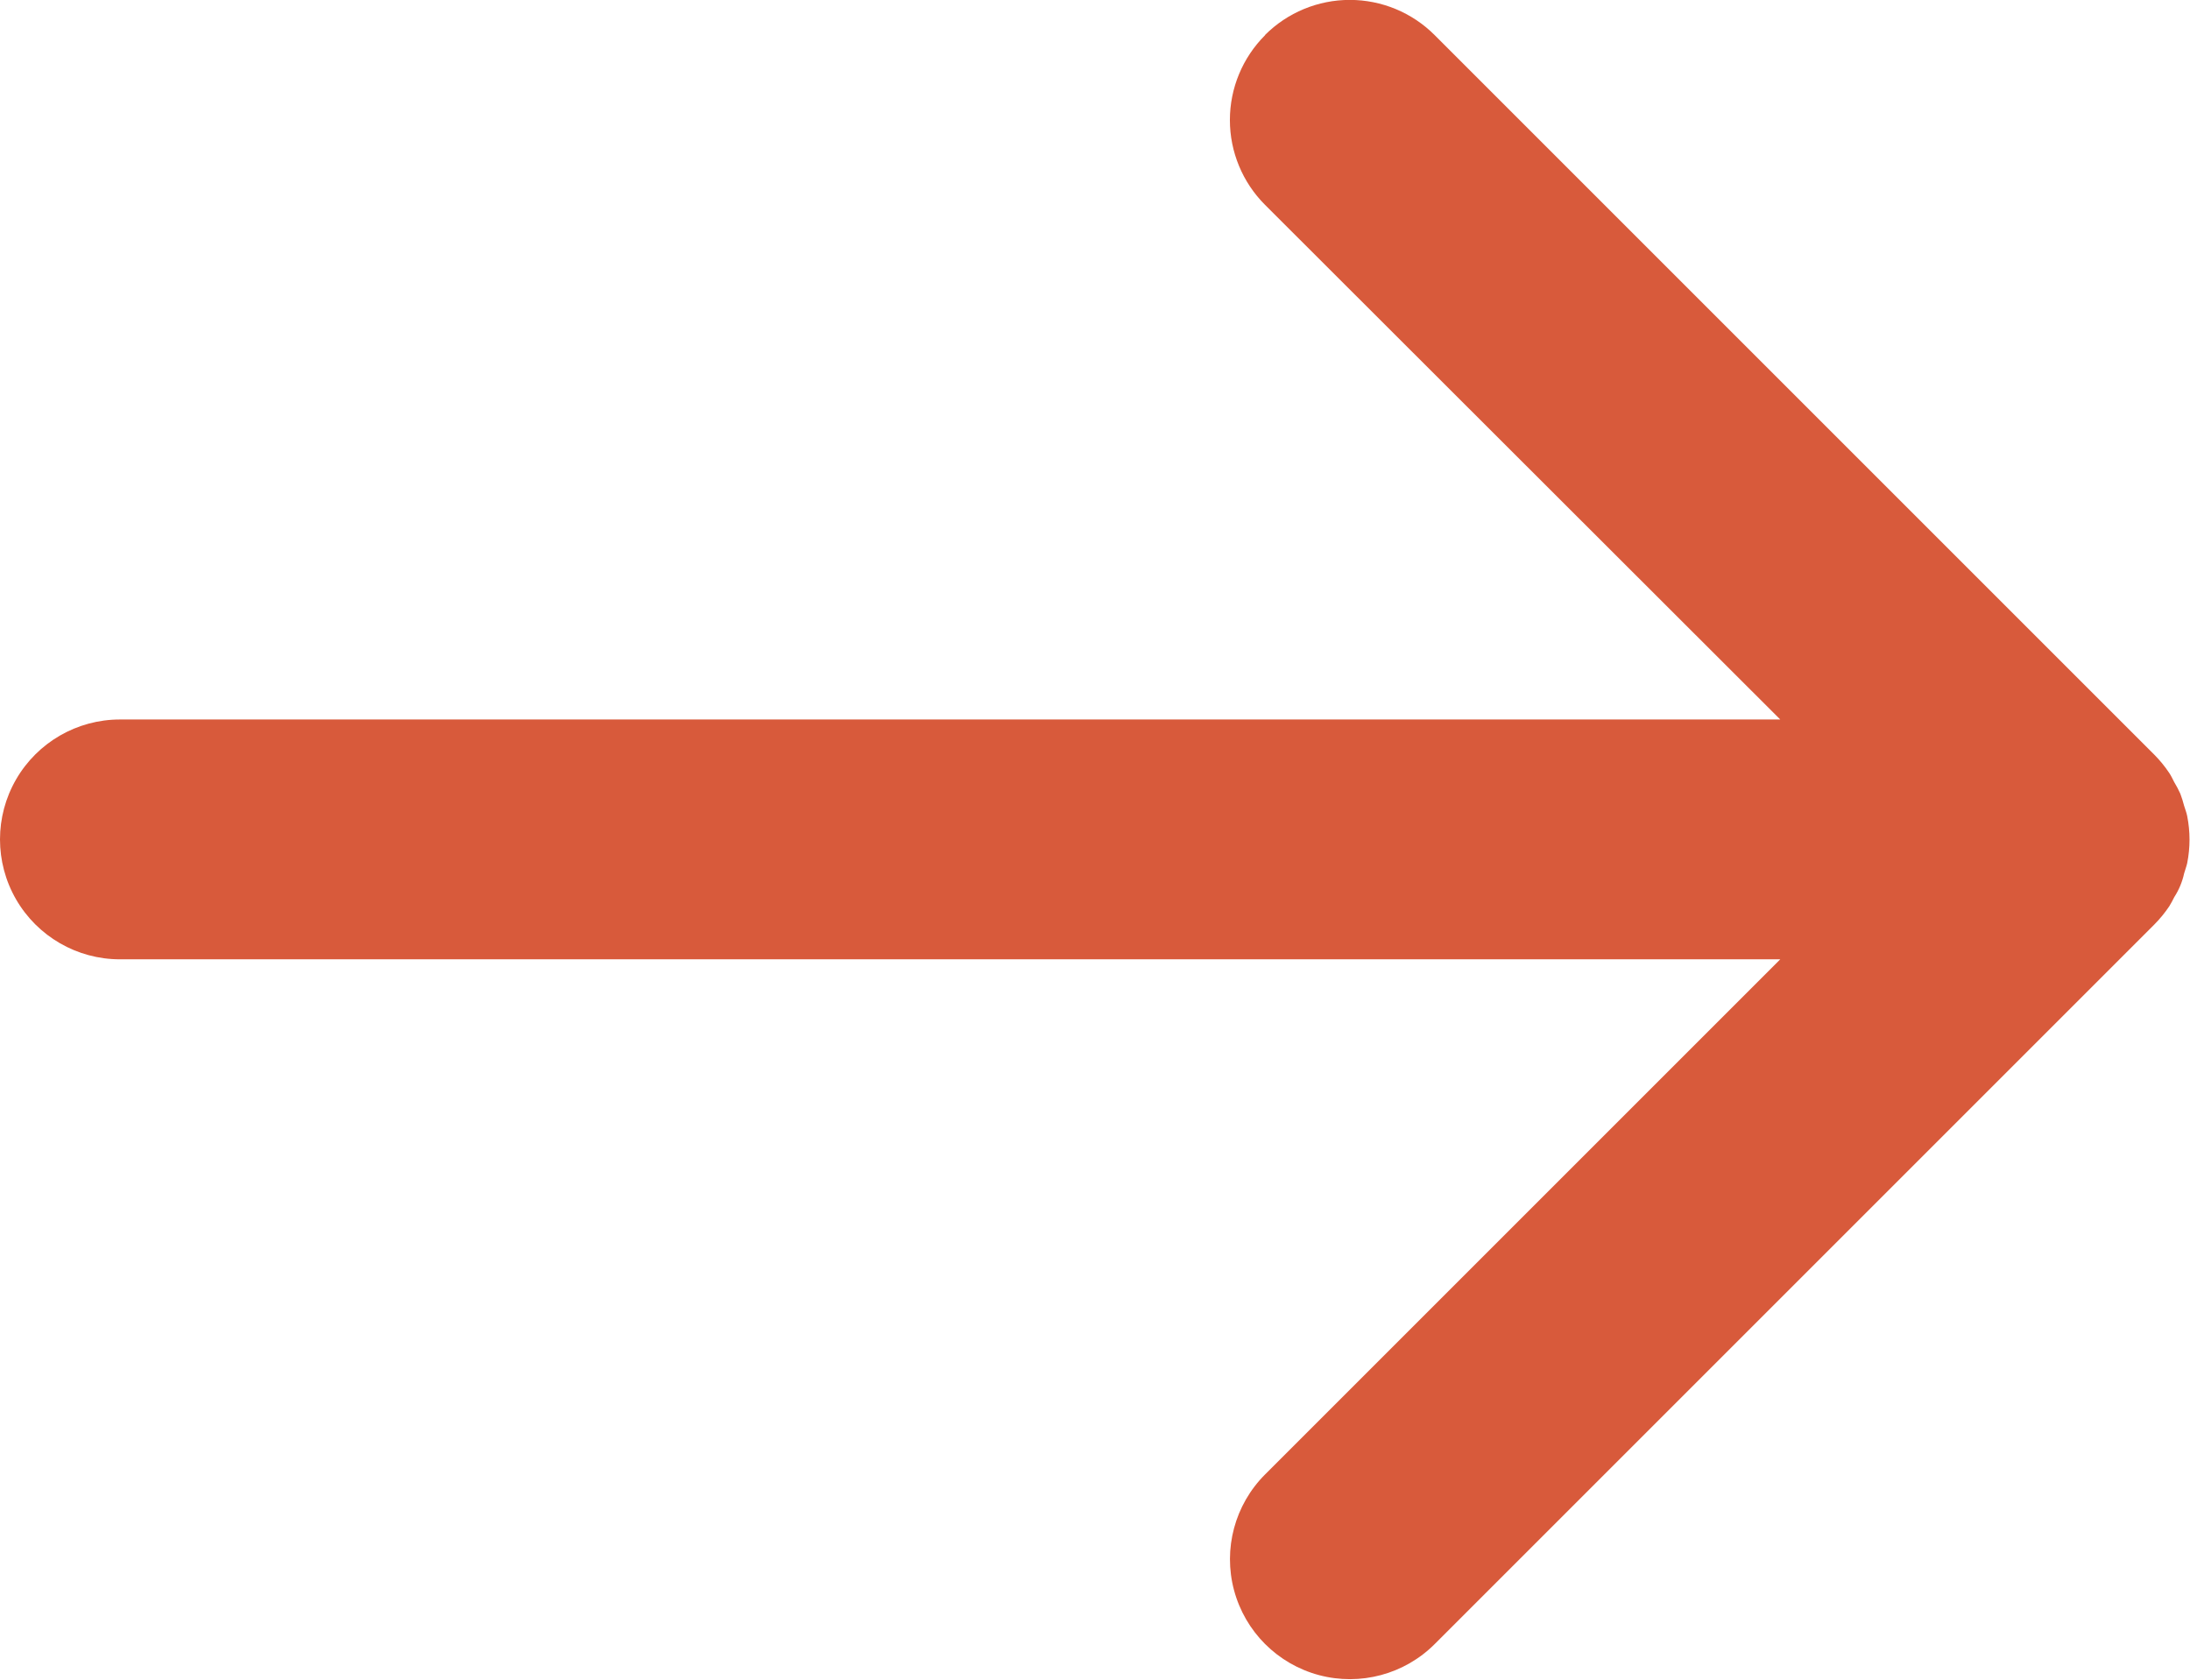 <svg xmlns="http://www.w3.org/2000/svg" width="16.435" height="12.609"><defs><clipPath id="a"><path fill="#f27458" d="M9.494.264a.9.9 0 0 0 0 1.274L13.36 5.4H.9a.9.9 0 0 0 0 1.8h12.46l-3.866 3.866a.9.9 0 1 0 1.273 1.273l5.4-5.4a.924.924 0 0 0 .113-.138c.014-.022.025-.045.037-.068a.539.539 0 0 0 .074-.178c.007-.026.017-.05.023-.077a.906.906 0 0 0 0-.353c-.005-.026-.015-.051-.023-.077a.874.874 0 0 0-.029-.092.849.849 0 0 0-.046-.087c-.012-.023-.022-.046-.037-.068a.915.915 0 0 0-.113-.138l-5.4-5.4a.9.9 0 0 0-1.273 0" data-name="Path 22"/></clipPath></defs><g clip-path="url(#a)"><path fill="#d85A3b" d="M-.188-.188h16.816v12.985H-.188z" data-name="Rectangle 27"/></g></svg>